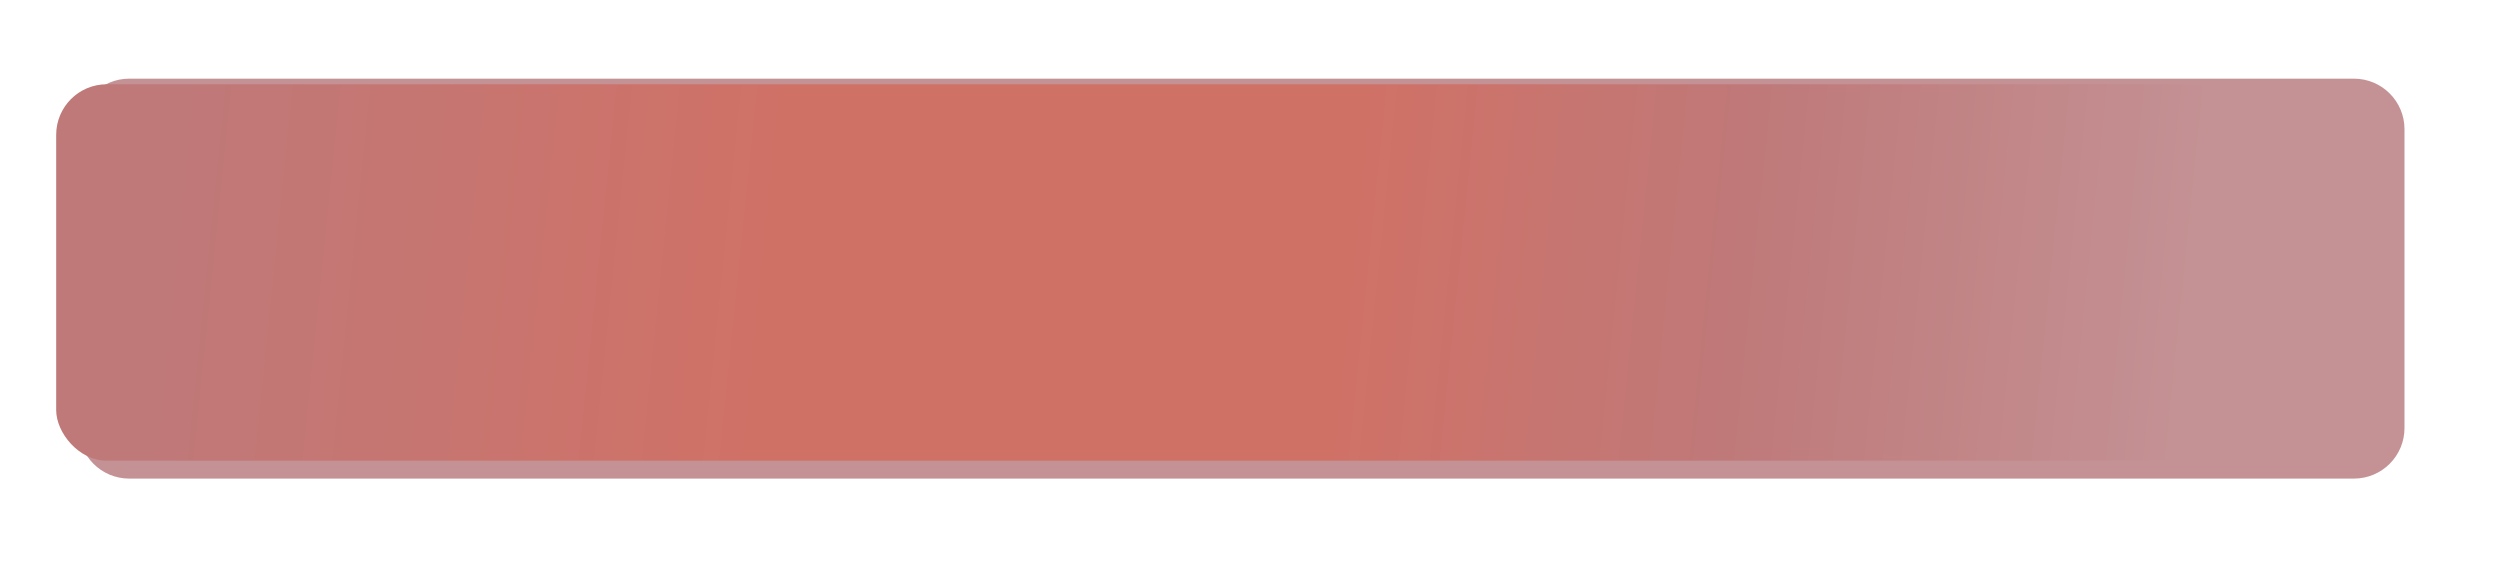 <?xml version="1.0" encoding="UTF-8"?> <svg xmlns="http://www.w3.org/2000/svg" width="445" height="103" viewBox="0 0 445 103" fill="none"> <g filter="url(#filter0_dd_400_286)"> <path d="M14 23C14 18.029 18.029 14 23 14H419C423.971 14 428 18.029 428 23V76.19C428 81.16 423.971 85.19 419 85.19H23C18.029 85.19 14 81.16 14 76.19V23Z" fill="#C49295"></path> </g> <rect x="10" y="15" width="414" height="67" rx="9" fill="url(#paint0_linear_400_286)"></rect> <defs> <filter id="filter0_dd_400_286" x="0" y="0" width="445" height="102.189" filterUnits="userSpaceOnUse" color-interpolation-filters="sRGB"> <feFlood flood-opacity="0" result="BackgroundImageFix"></feFlood> <feColorMatrix in="SourceAlpha" type="matrix" values="0 0 0 0 0 0 0 0 0 0 0 0 0 0 0 0 0 0 127 0" result="hardAlpha"></feColorMatrix> <feOffset dx="2" dy="2"></feOffset> <feGaussianBlur stdDeviation="7.5"></feGaussianBlur> <feColorMatrix type="matrix" values="0 0 0 0 0.769 0 0 0 0 0.573 0 0 0 0 0.584 0 0 0 1 0"></feColorMatrix> <feBlend mode="normal" in2="BackgroundImageFix" result="effect1_dropShadow_400_286"></feBlend> <feColorMatrix in="SourceAlpha" type="matrix" values="0 0 0 0 0 0 0 0 0 0 0 0 0 0 0 0 0 0 127 0" result="hardAlpha"></feColorMatrix> <feOffset dx="-2" dy="-2"></feOffset> <feGaussianBlur stdDeviation="6"></feGaussianBlur> <feColorMatrix type="matrix" values="0 0 0 0 0.769 0 0 0 0 0.573 0 0 0 0 0.584 0 0 0 1 0"></feColorMatrix> <feBlend mode="normal" in2="effect1_dropShadow_400_286" result="effect2_dropShadow_400_286"></feBlend> <feBlend mode="normal" in="SourceGraphic" in2="effect2_dropShadow_400_286" result="shape"></feBlend> </filter> <linearGradient id="paint0_linear_400_286" x1="31.5" y1="15" x2="393.888" y2="51.923" gradientUnits="userSpaceOnUse"> <stop stop-color="#BF7979"></stop> <stop offset="0.301" stop-color="#D07166"></stop> <stop offset="0.576" stop-color="#D07166"></stop> <stop offset="0.771" stop-color="#BF7979"></stop> <stop offset="0.997" stop-color="#C49295"></stop> </linearGradient> </defs> </svg> 